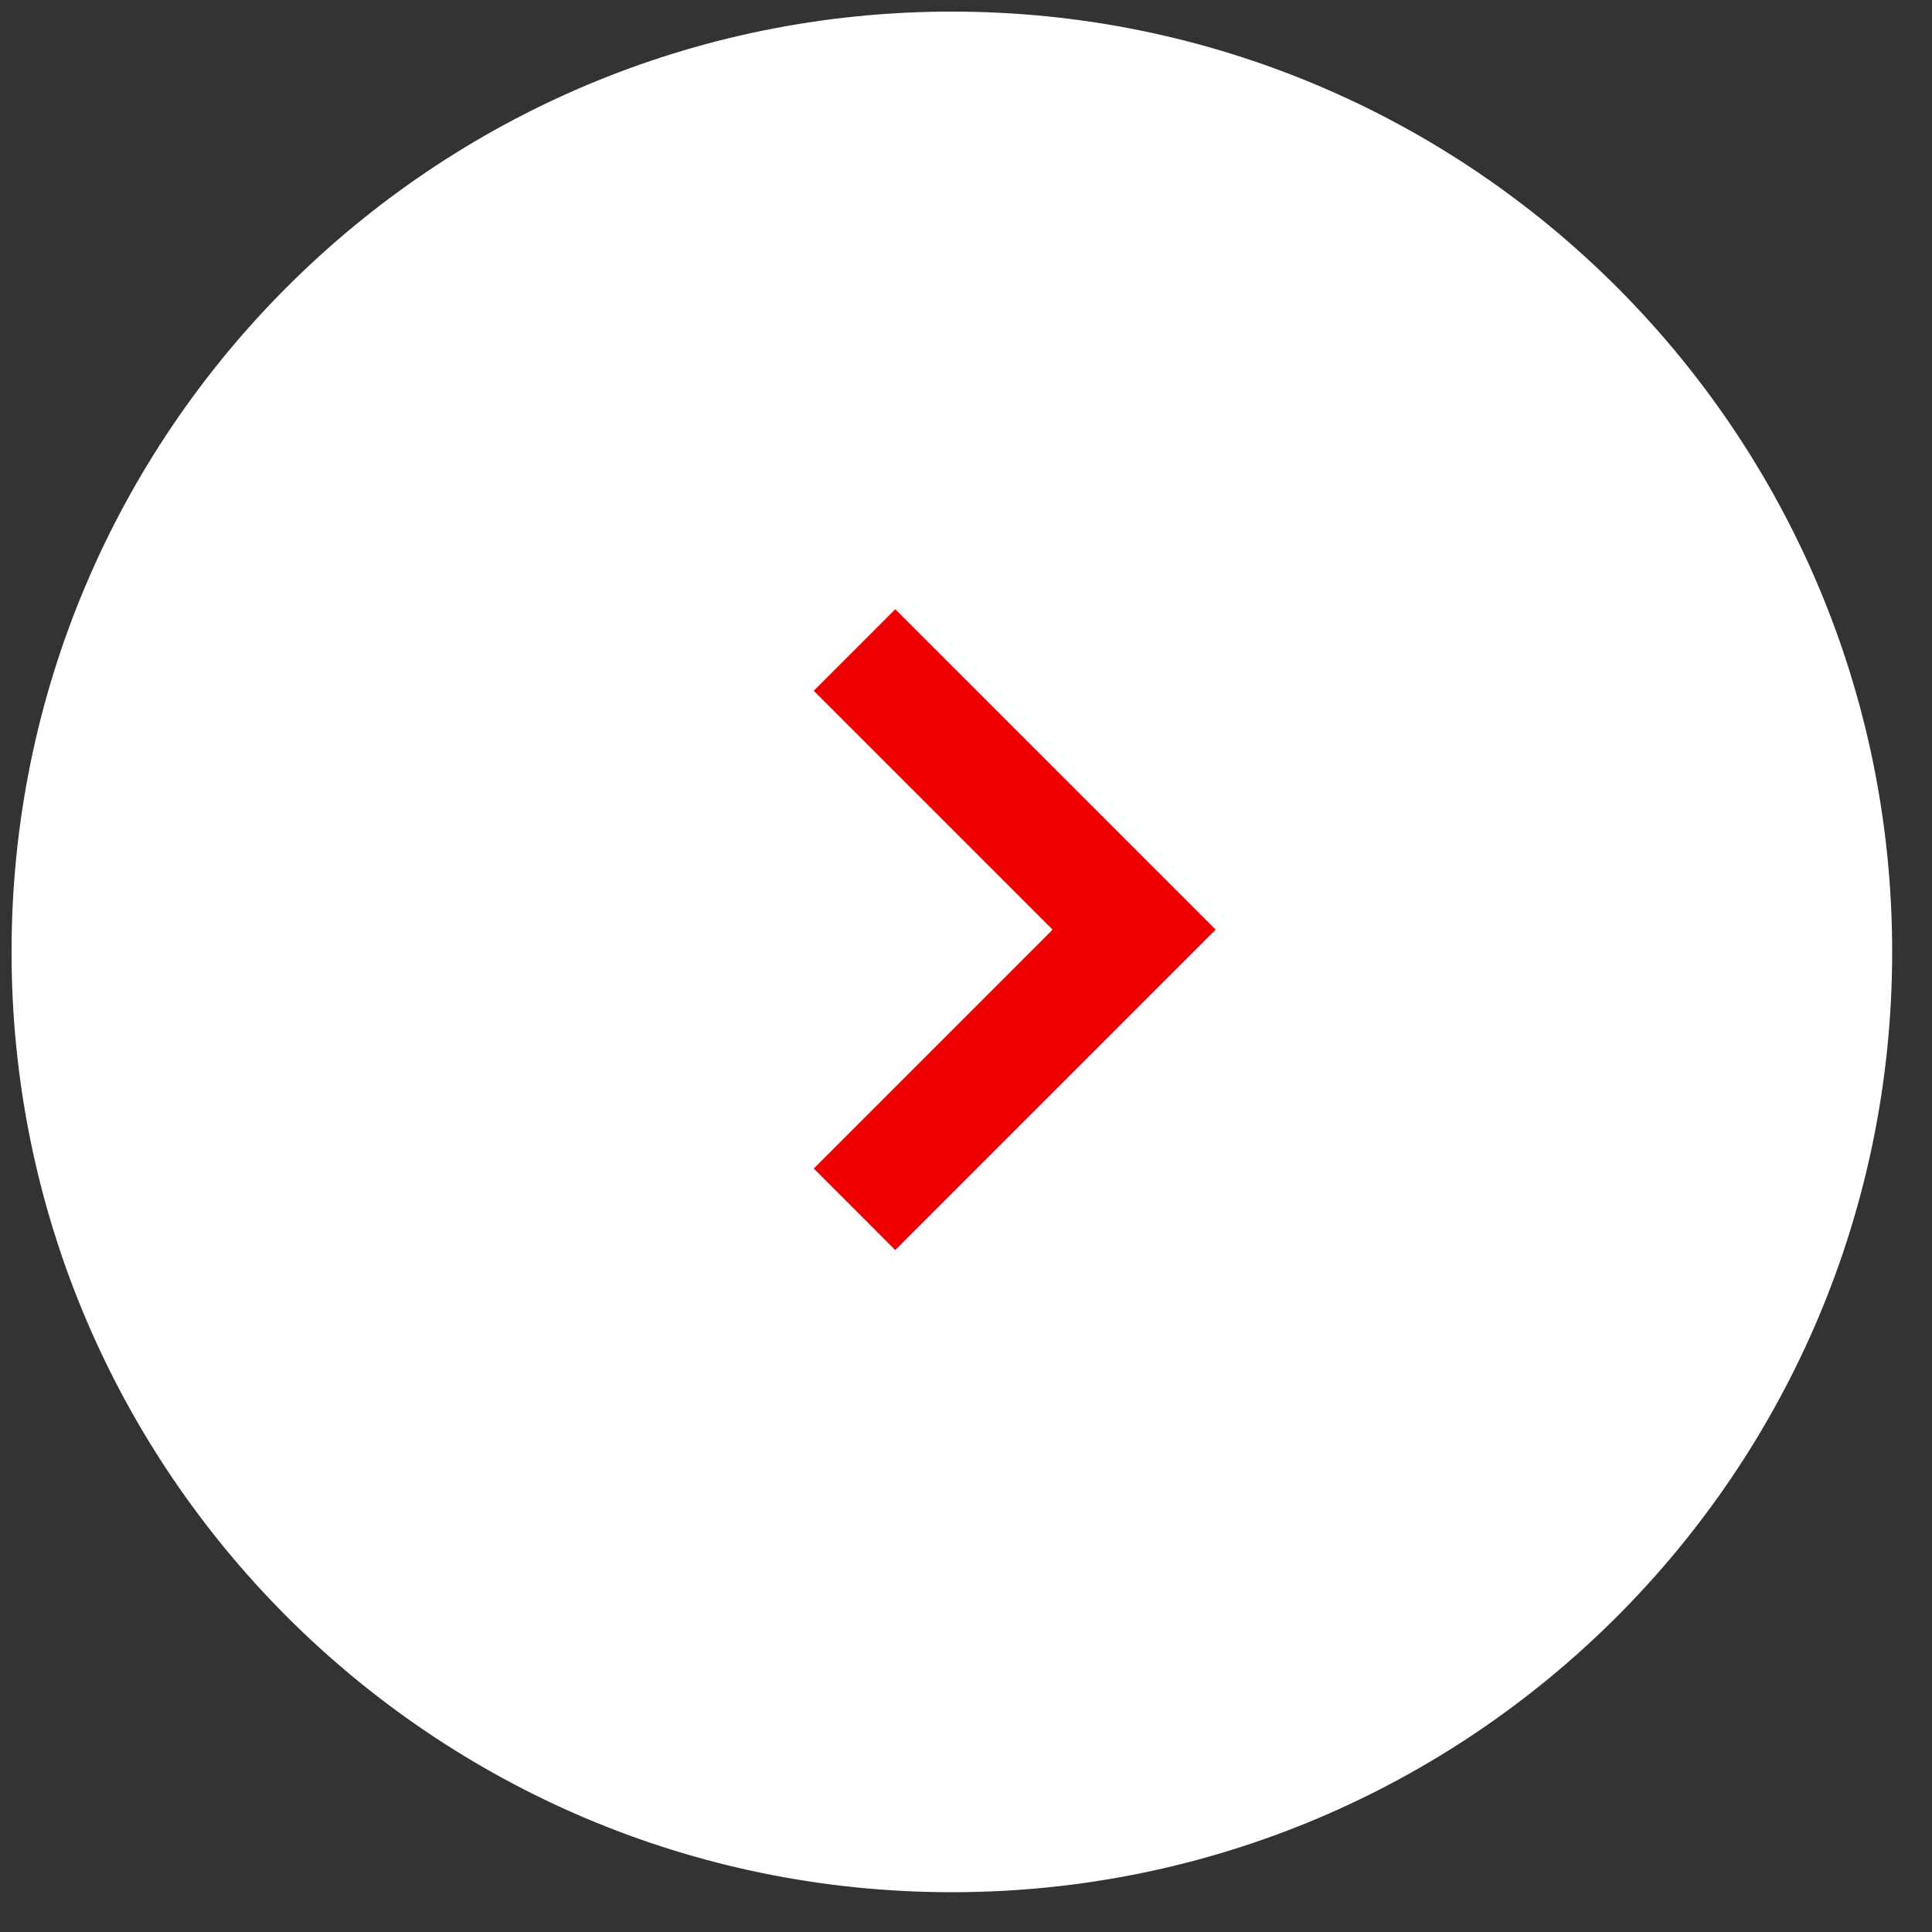 <svg
 xmlns="http://www.w3.org/2000/svg"
 xmlns:xlink="http://www.w3.org/1999/xlink"
 width="47px" height="47px">
<rect width="100%" height="100%" fill="#333333" stroke="none"/>
<path fill-rule="evenodd"  fill="rgb(255, 255, 255)"
 d="M23.156,0.282 C35.790,0.282 46.031,10.523 46.031,23.156 C46.031,35.789 35.790,46.032 23.156,46.032 C10.523,46.032 0.281,35.789 0.281,23.156 C0.281,10.523 10.523,0.282 23.156,0.282 Z"/>
<path fill-rule="evenodd"  fill="rgb(240, 0, 0)"
 d="M21.779,30.411 L29.574,22.616 L21.779,14.821 L19.796,16.805 L25.607,22.616 L19.796,28.427 L21.779,30.411 Z"/>
</svg>